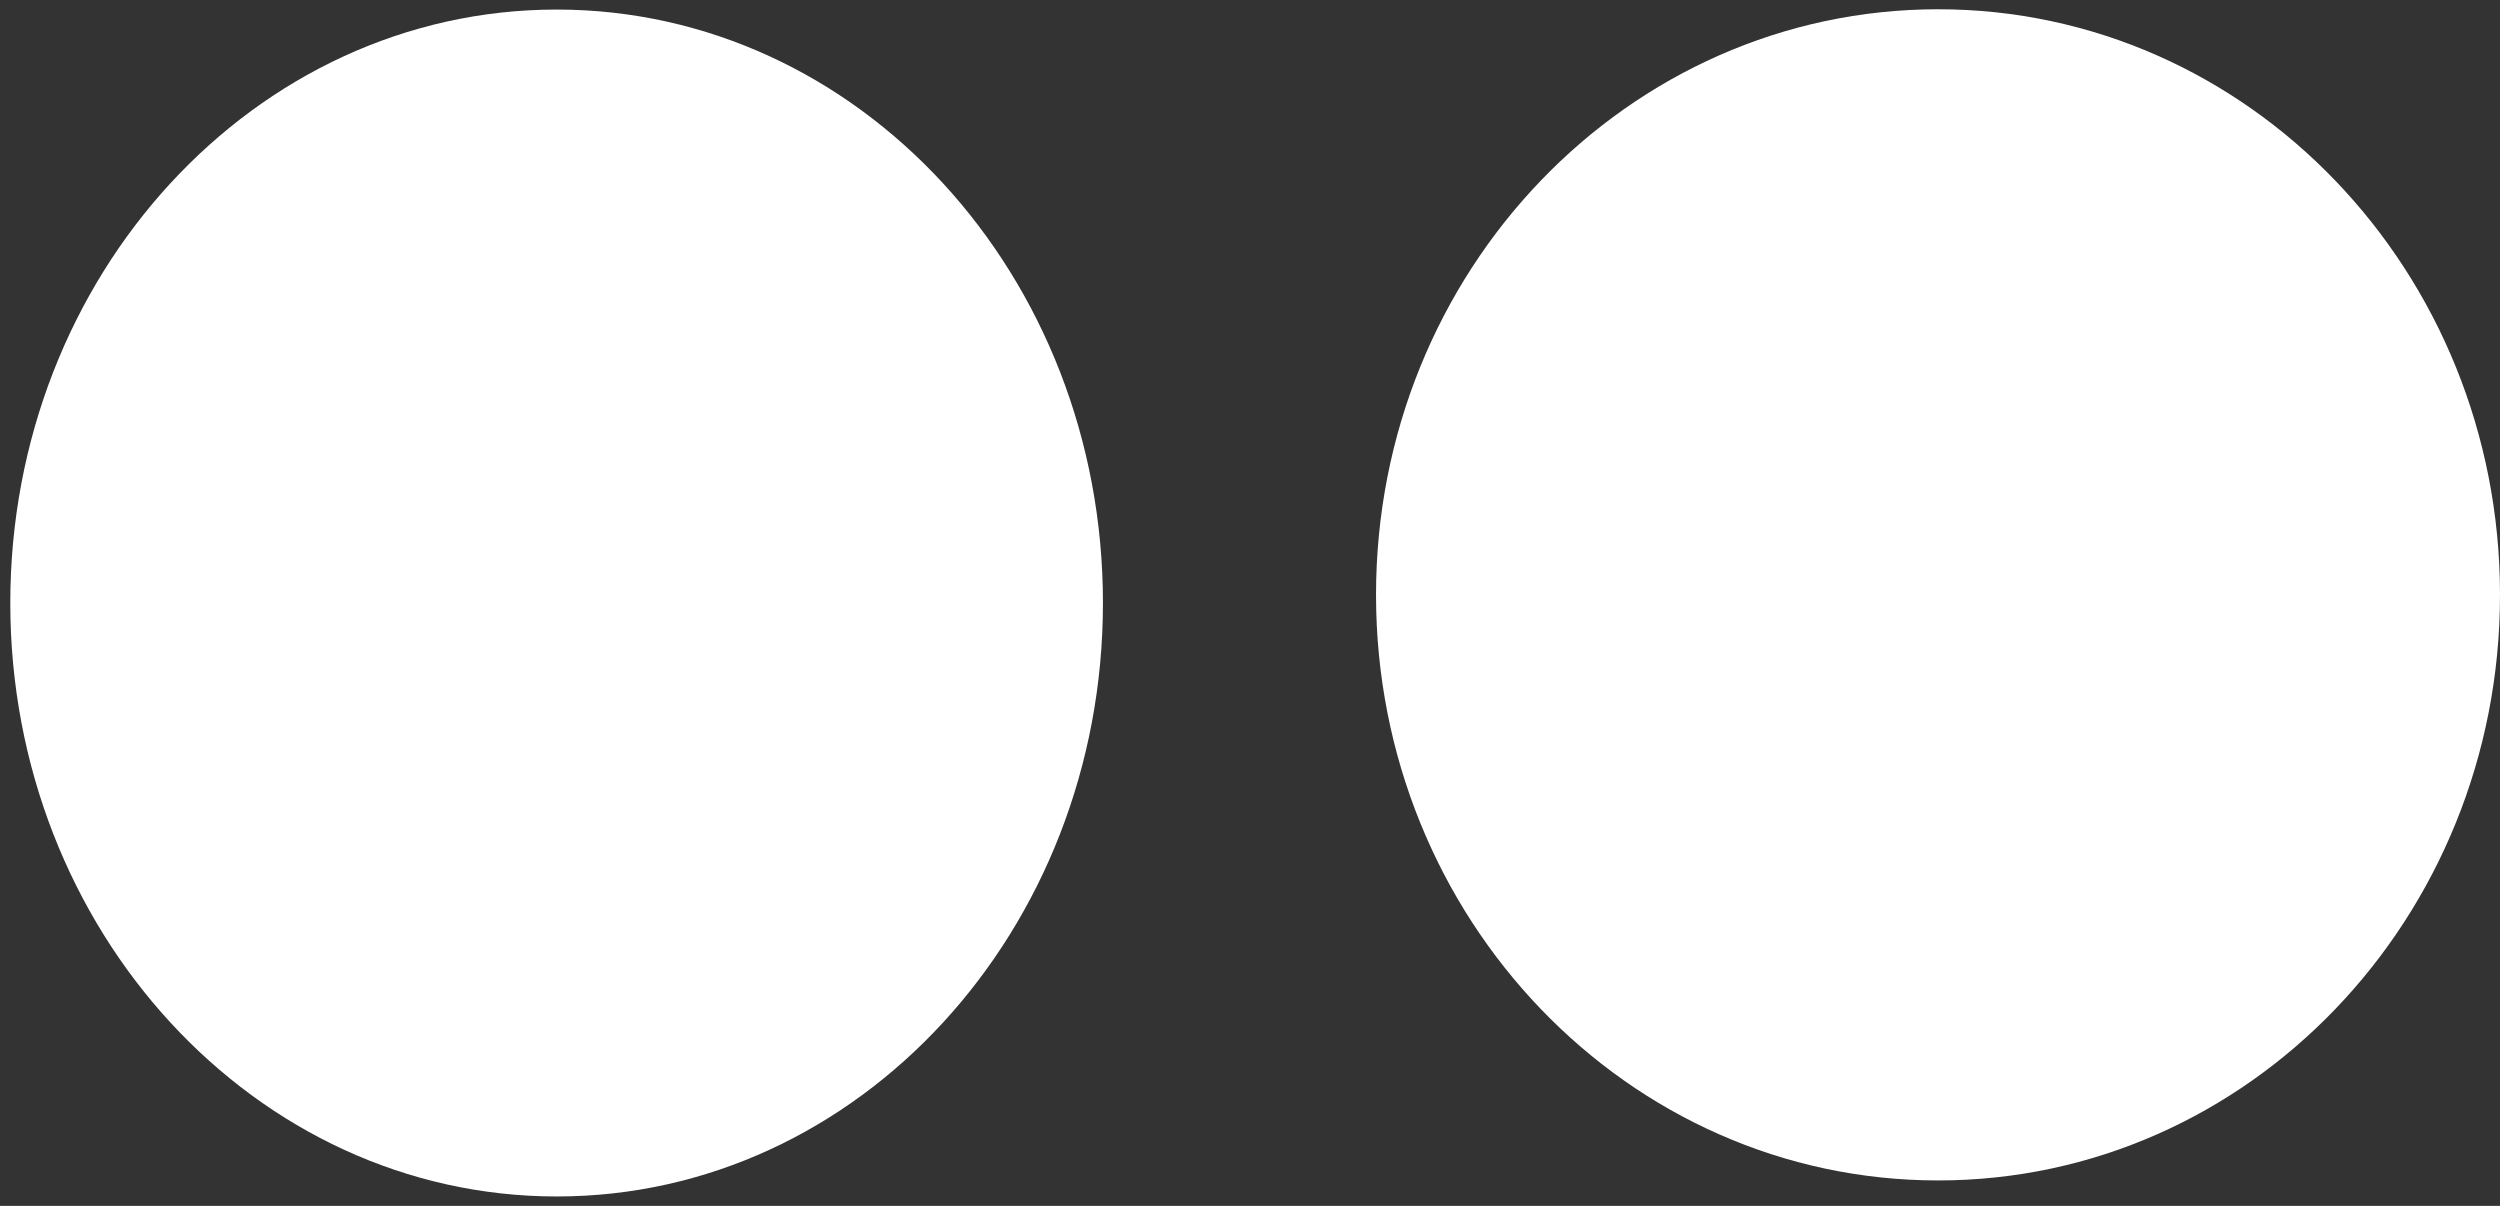 <svg width="170" height="82" viewBox="0 0 170 82" fill="none" xmlns="http://www.w3.org/2000/svg">
<rect x="0" y="0" width="170" height="82" fill="#333333" stroke="none"/>
<path d="M75 41C75 63.29 58.37 81.36 37.86 81.36C17.35 81.36 0.7 63.27 0.7 41C0.7 18.73 17.33 0.65 37.85 0.65C58.37 0.65 75 18.69 75 41Z" fill="white"/>
<path d="M170 40.45C170 62.45 152.89 80.27 131.79 80.27C110.69 80.27 93.57 62.44 93.57 40.45C93.57 18.46 110.68 0.63 131.79 0.63C152.9 0.63 170 18.46 170 40.45Z" fill="white"/>
</svg>
